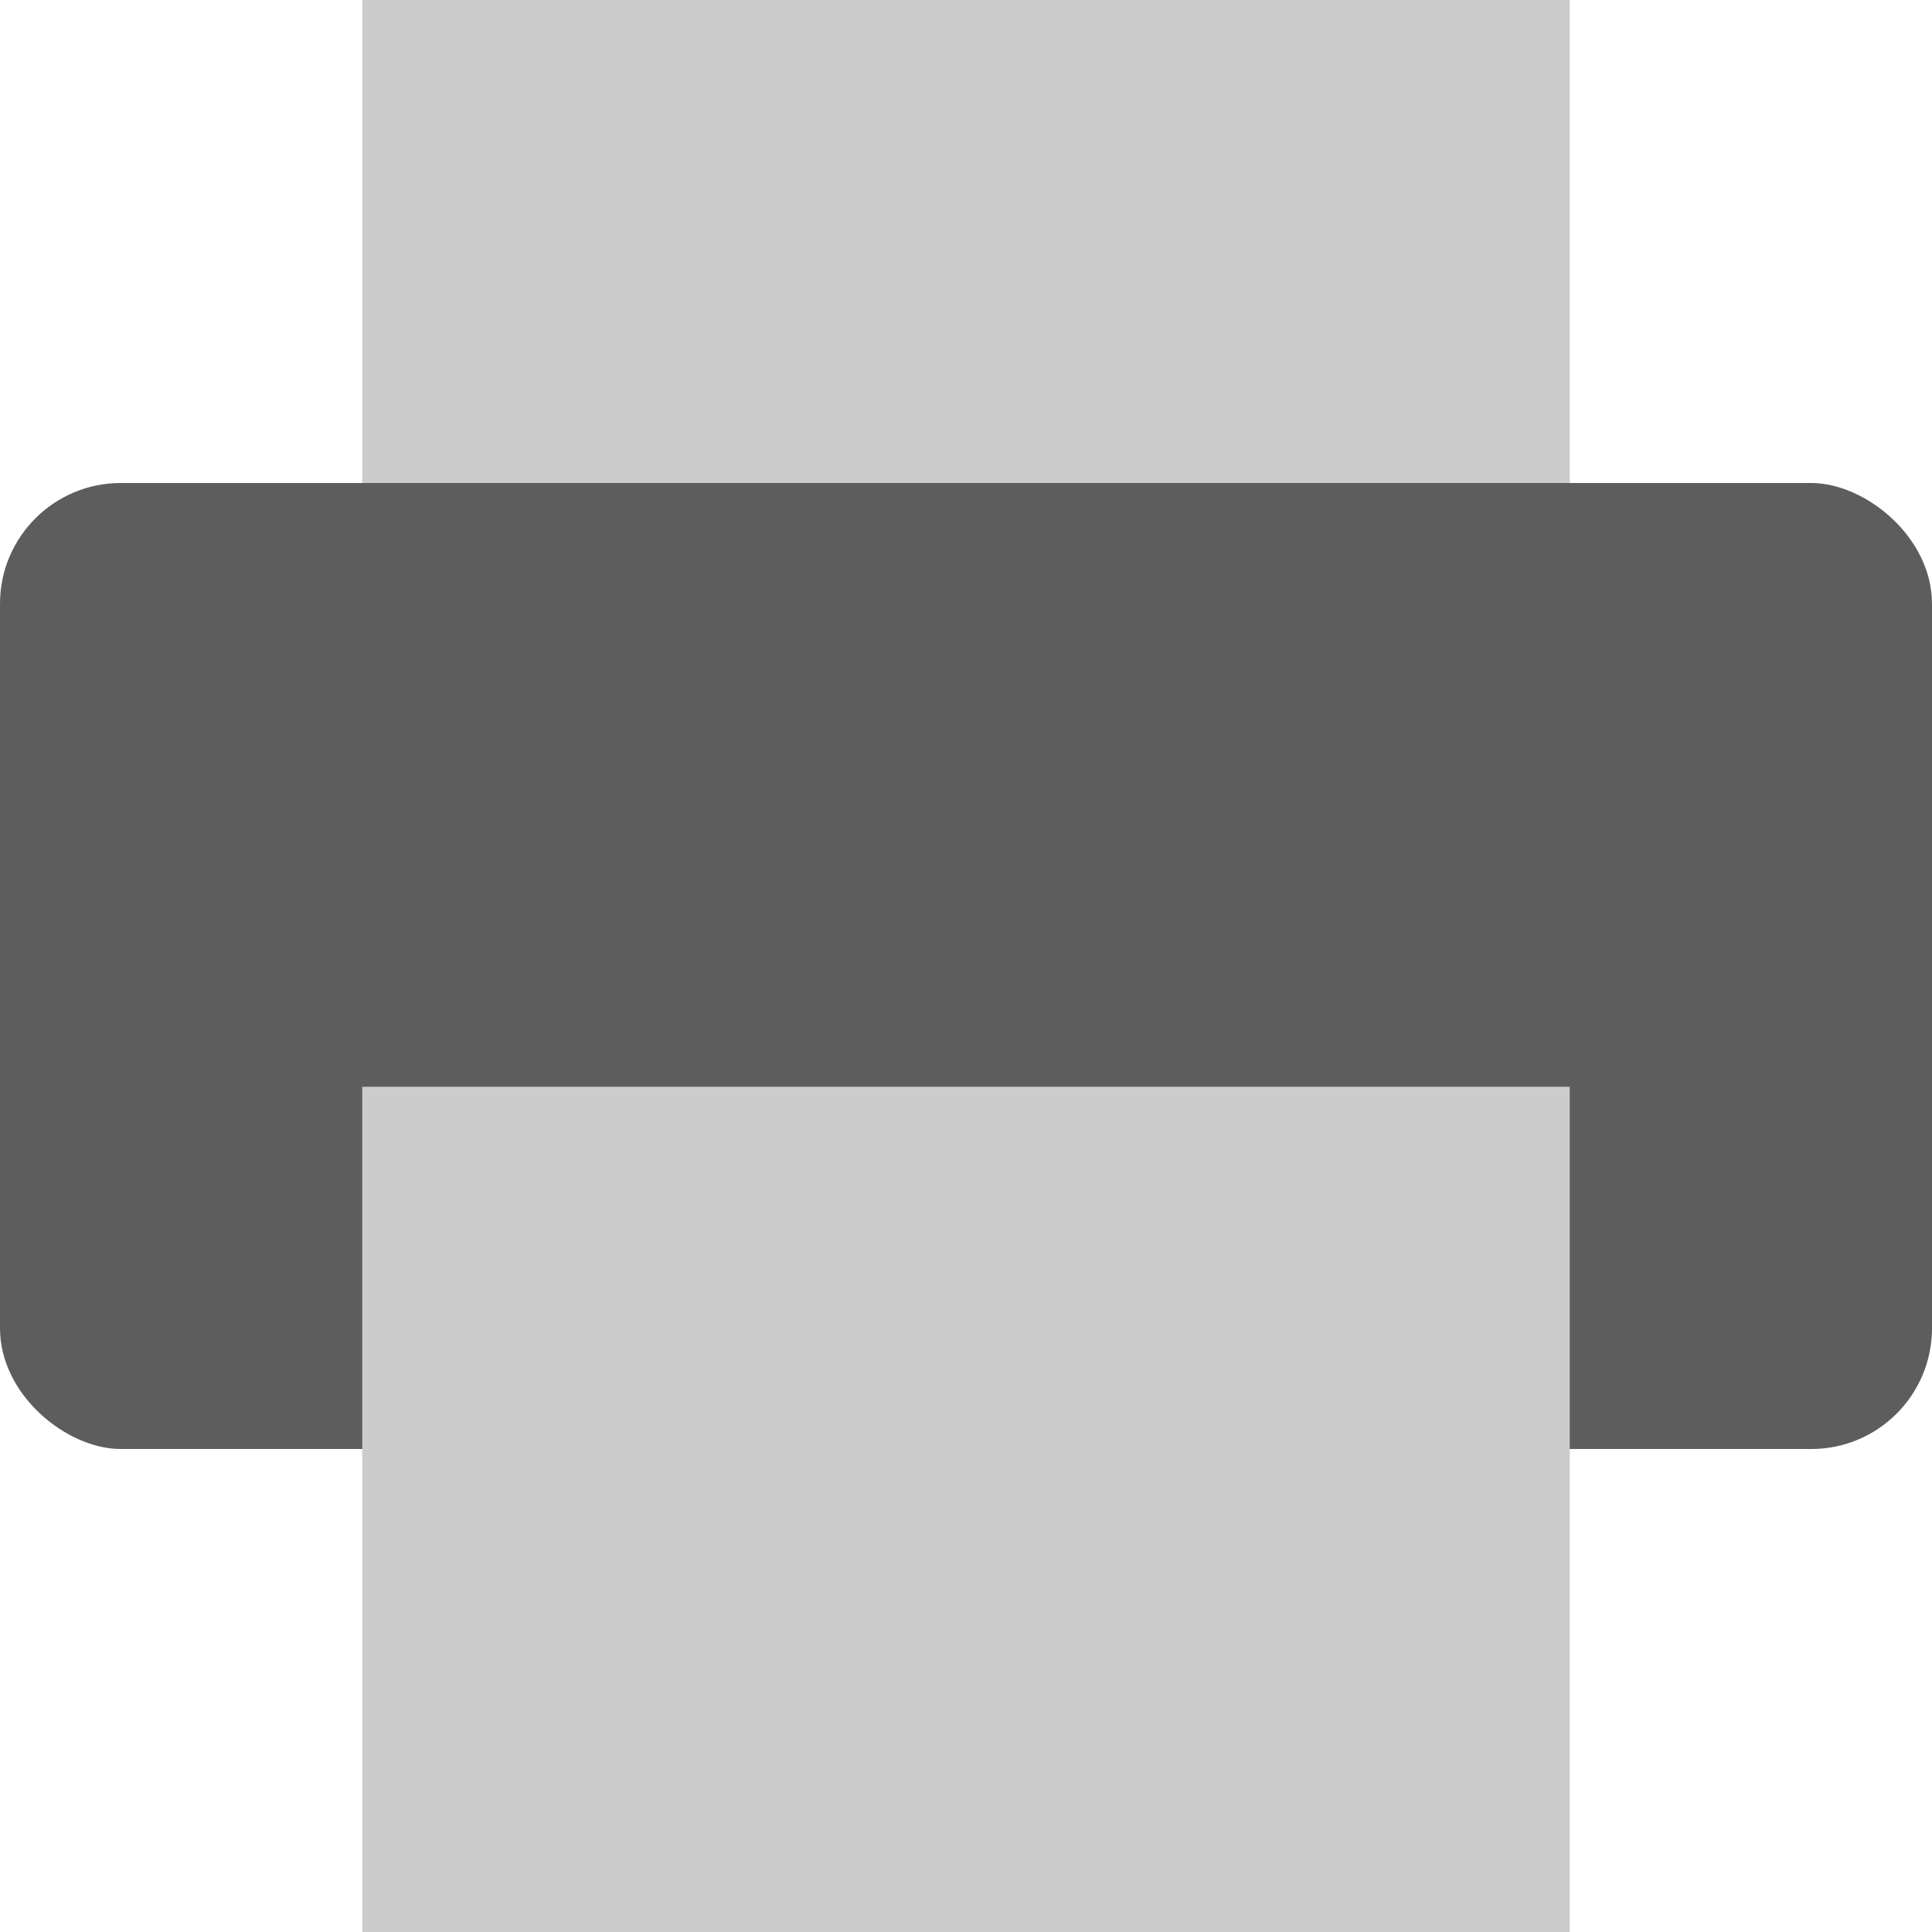 <?xml version="1.0" encoding="UTF-8" standalone="no"?>
<svg xmlns="http://www.w3.org/2000/svg" height="16" width="16" version="1">
 <rect transform="matrix(0,-1,-1,0,0,0)" rx="1" ry="1" height="16" width="8" y="-16" x="-12" fill="#5d5d5d"/>
 <rect transform="scale(1,-1)" rx="0" ry="0" height="4" width="10" y="-4" x="3" fill="#ccc"/>
 <rect ry="0" rx="0" transform="scale(1,-1)" height="7" width="10" y="-16" x="3" fill="#ccc"/>
</svg>
